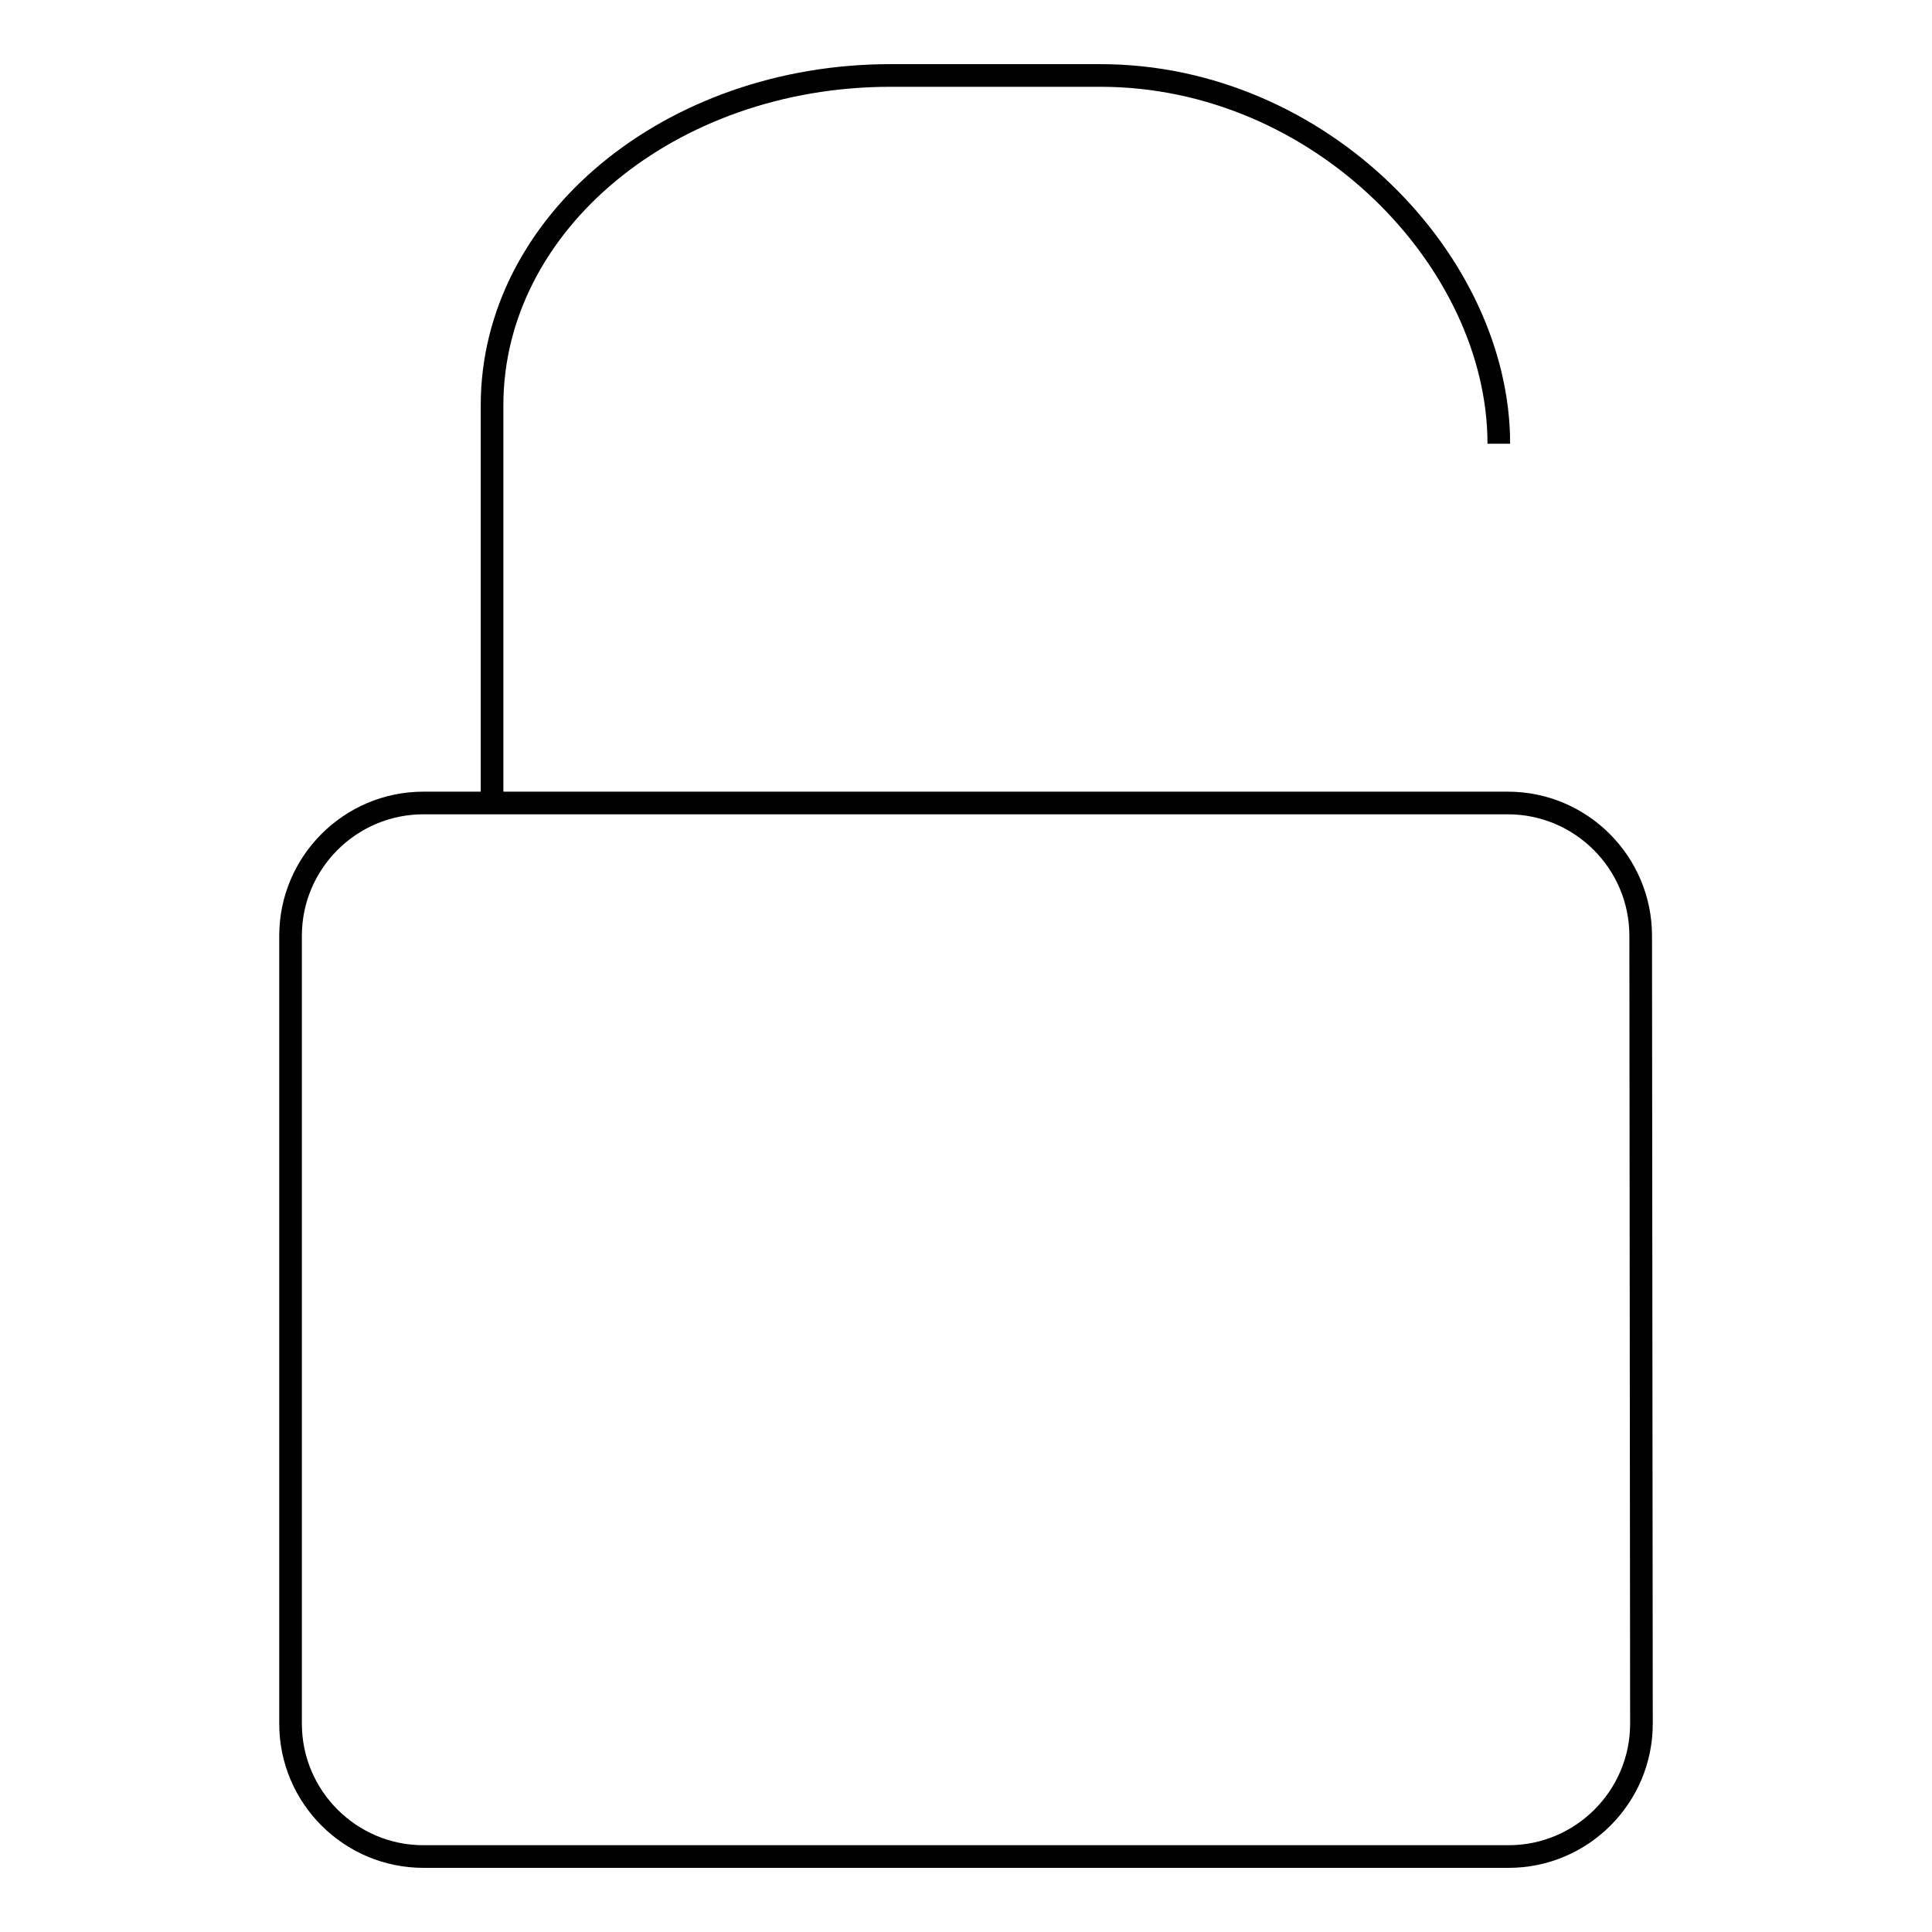 <?xml version="1.0" encoding="utf-8"?>
<!-- Svg Vector Icons : http://www.onlinewebfonts.com/icon -->
<!DOCTYPE svg PUBLIC "-//W3C//DTD SVG 1.1//EN" "http://www.w3.org/Graphics/SVG/1.1/DTD/svg11.dtd">
<svg version="1.1" xmlns="http://www.w3.org/2000/svg" xmlns:xlink="http://www.w3.org/1999/xlink" x="0px" y="0px" viewBox="0 0 256 256" enable-background="new 0 0 256 256" xml:space="preserve">
<g><g><path stroke-width="3" fill-opacity="0" stroke="#000000"  d="M217.5,228.4c0,9.7-7.9,17.6-17.6,17.6H56.1c-9.7,0-17.6-7.9-17.6-17.6V124c0-9.7,7.9-17.6,17.6-17.6h143.7c9.7,0,17.6,7.9,17.6,17.6L217.5,228.4L217.5,228.4z"/><path stroke-width="3" fill-opacity="0" stroke="#000000"  d="M65.2,106.4V53.7C65.2,29.6,88.8,10,118,10h27.8c29.2,0,52.8,24.7,52.8,48.8"/></g></g>
</svg>